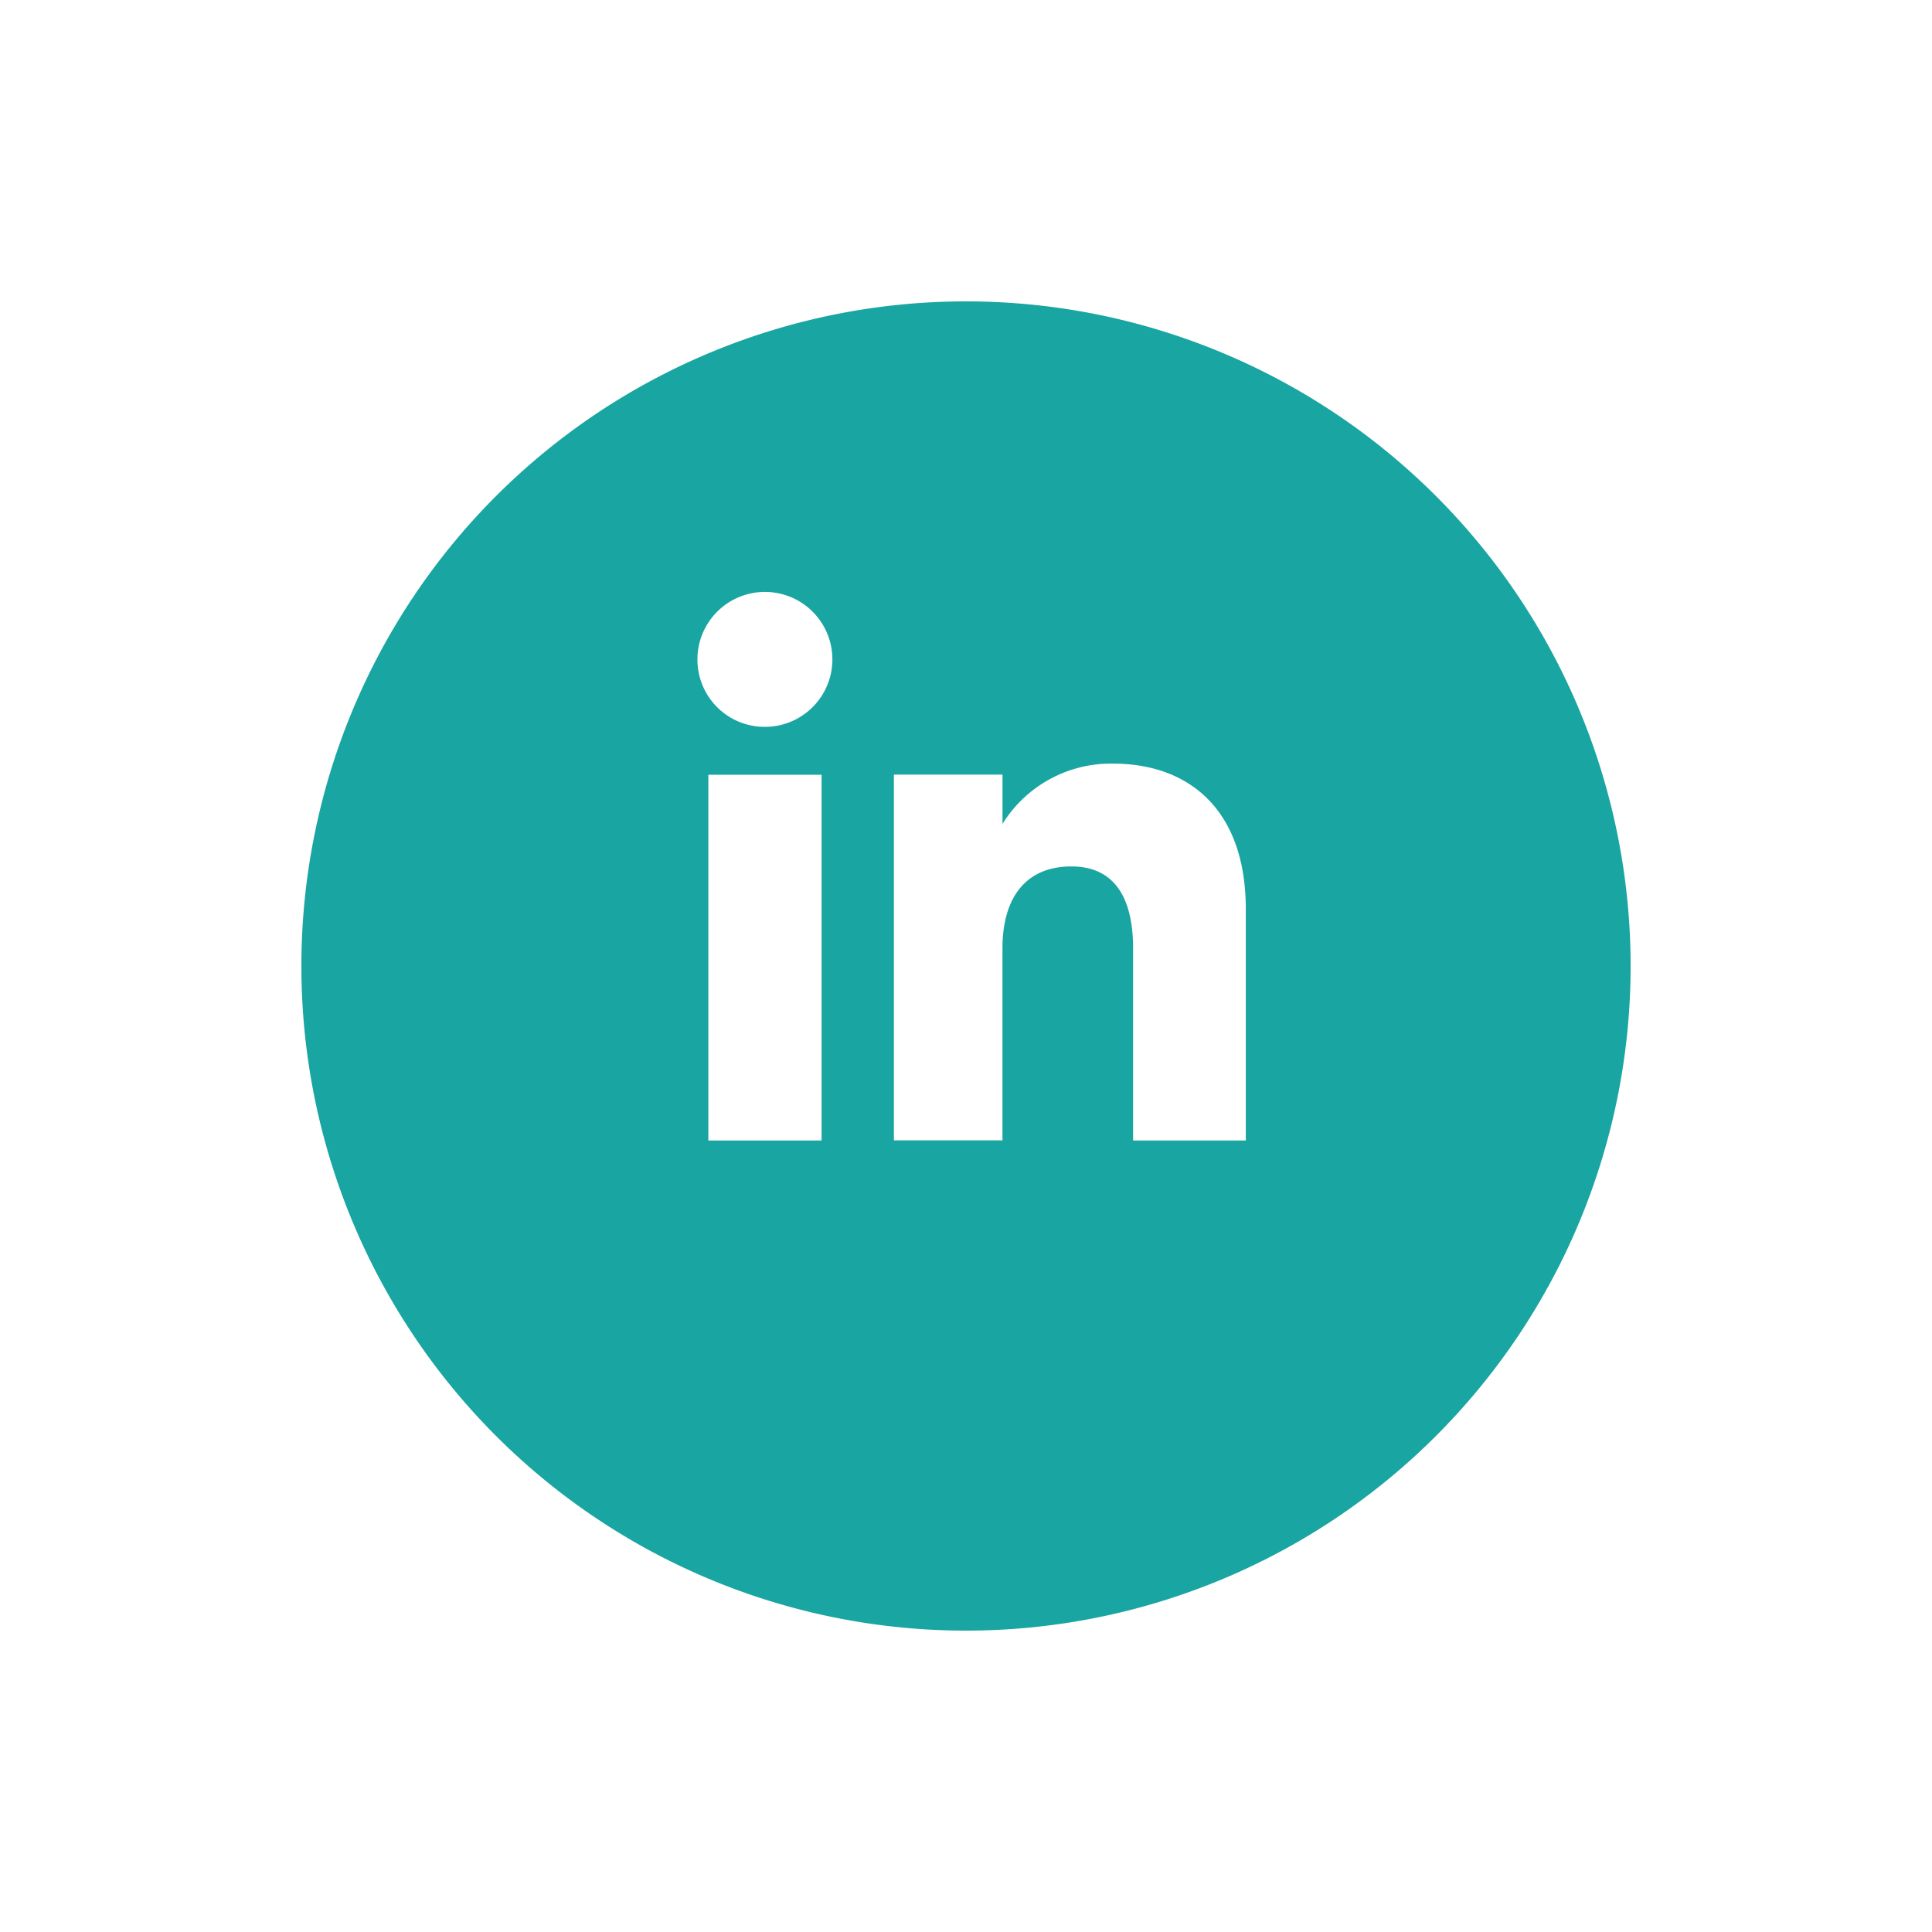 <svg xmlns="http://www.w3.org/2000/svg" xmlns:xlink="http://www.w3.org/1999/xlink" width="57.694" height="57.694" viewBox="0 0 57.694 57.694">
  <defs>
    <filter id="Контур_93339" x="0" y="0" width="57.694" height="57.694" filterUnits="userSpaceOnUse">
      <feOffset dy="3" input="SourceAlpha"/>
      <feGaussianBlur stdDeviation="3" result="blur"/>
      <feFlood flood-opacity="0.161"/>
      <feComposite operator="in" in2="blur"/>
      <feComposite in="SourceGraphic"/>
    </filter>
  </defs>
  <g id="Сгруппировать_15102" data-name="Сгруппировать 15102" transform="translate(9 6)">
    <g transform="matrix(1, 0, 0, 1, -9, -6)" filter="url(#Контур_93339)">
      <path id="Контур_93339-2" data-name="Контур 93339" d="M19.847,0A19.847,19.847,0,1,1,0,19.847,19.847,19.847,0,0,1,19.847,0Z" transform="translate(9 6)" fill="#19a5a1"/>
    </g>
    <g id="Сгруппировать_15100" data-name="Сгруппировать 15100" transform="translate(11.828 11.675)">
      <g id="Сгруппировать_3" data-name="Сгруппировать 3" transform="translate(0 0)">
        <g id="Сгруппировать_2" data-name="Сгруппировать 2">
          <rect id="Прямоугольник_3" data-name="Прямоугольник 3" width="3.381" height="10.922" transform="translate(0.325 5.461)" fill="#fff"/>
          <path id="Контур_10" data-name="Контур 10" d="M690.023,139.173a2.015,2.015,0,1,0-2-2.015A2.008,2.008,0,0,0,690.023,139.173Z" transform="translate(-688.024 -135.142)" fill="#fff"/>
        </g>
        <path id="Контур_11" data-name="Контур 11" d="M698.1,146.638c0-1.536.707-2.451,2.06-2.451,1.243,0,1.841.878,1.841,2.451v5.733h3.365v-6.915c0-2.925-1.658-4.34-3.973-4.34a3.809,3.809,0,0,0-3.292,1.8v-1.471h-3.243v10.922H698.1Z" transform="translate(-688.992 -135.988)" fill="#fff"/>
      </g>
    </g>
  </g>
</svg>
